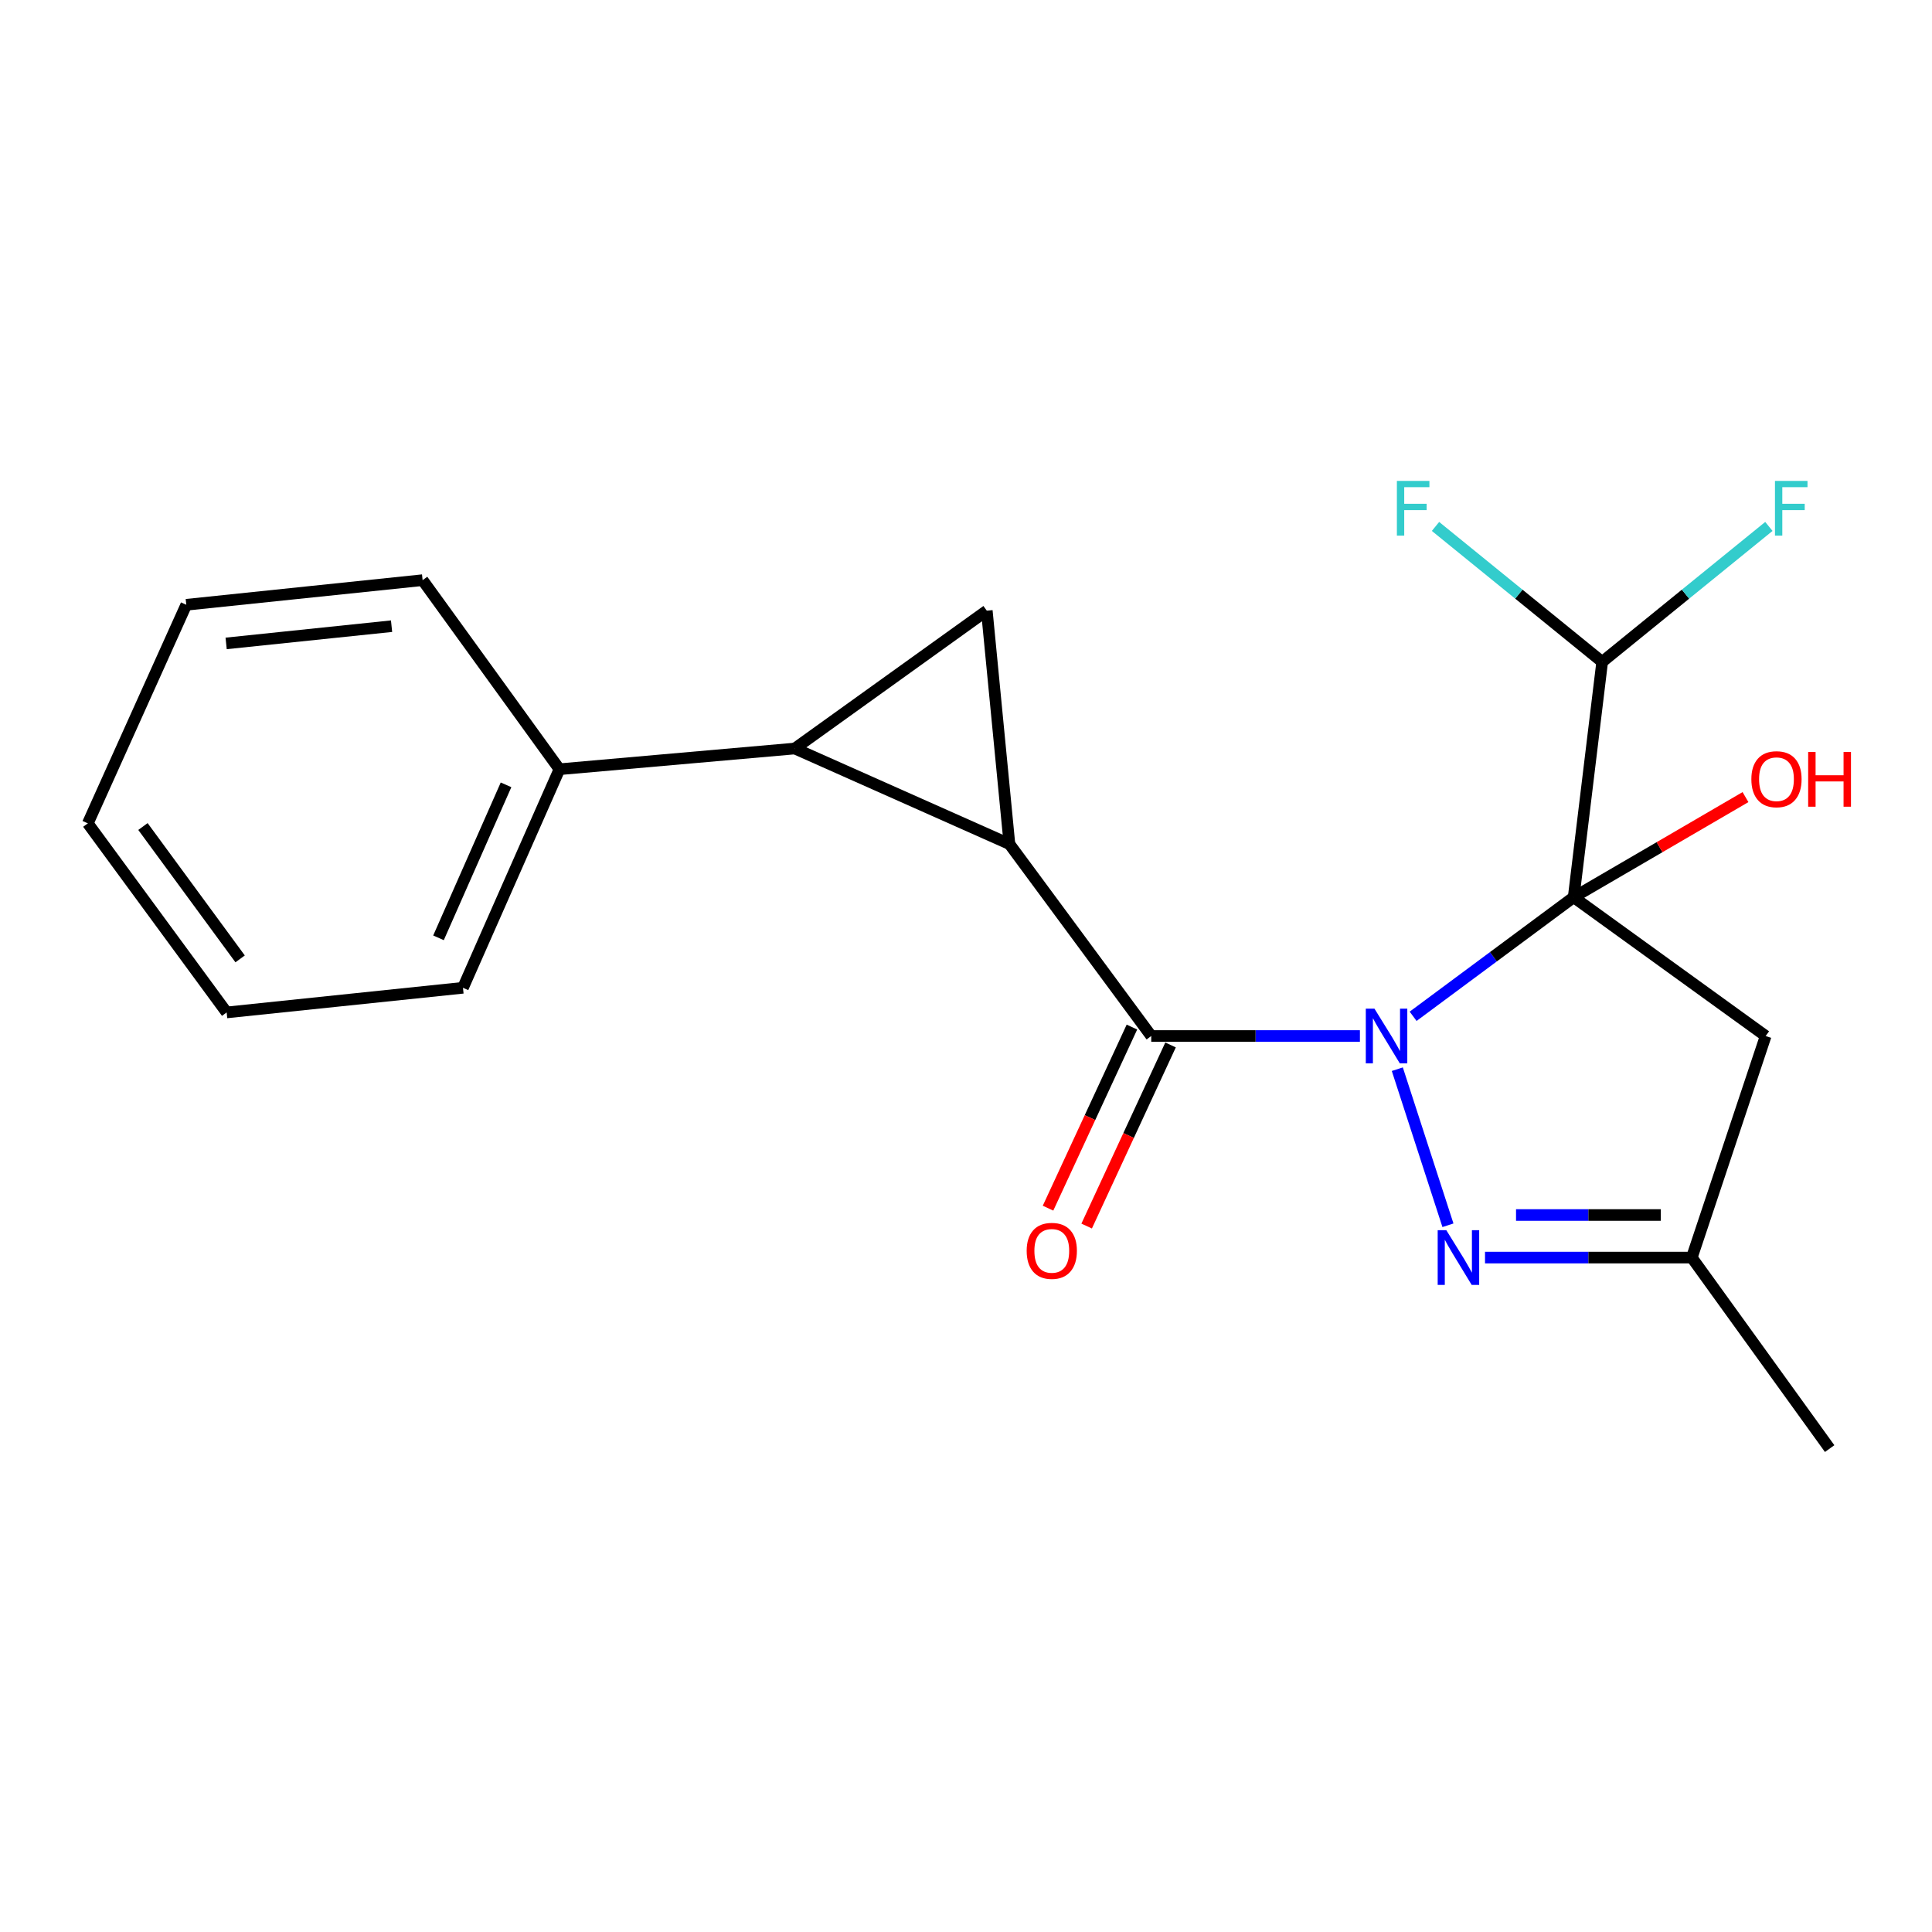 <?xml version='1.0' encoding='iso-8859-1'?>
<svg version='1.1' baseProfile='full'
              xmlns='http://www.w3.org/2000/svg'
                      xmlns:rdkit='http://www.rdkit.org/xml'
                      xmlns:xlink='http://www.w3.org/1999/xlink'
                  xml:space='preserve'
width='1000px' height='1000px' viewBox='0 0 1000 1000'>
<!-- END OF HEADER -->
<rect style='opacity:1.0;fill:#FFFFFF;stroke:none' width='1000' height='1000' x='0' y='0'> </rect>
<path class='bond-0' d='M 731.43,526.036 L 772.977,495.22' style='fill:none;fill-rule:evenodd;stroke:#0000FF;stroke-width:6px;stroke-linecap:butt;stroke-linejoin:miter;stroke-opacity:1' />
<path class='bond-0' d='M 772.977,495.22 L 814.525,464.405' style='fill:none;fill-rule:evenodd;stroke:#000000;stroke-width:6px;stroke-linecap:butt;stroke-linejoin:miter;stroke-opacity:1' />
<path class='bond-2' d='M 703.89,536.237 L 649.886,536.237' style='fill:none;fill-rule:evenodd;stroke:#0000FF;stroke-width:6px;stroke-linecap:butt;stroke-linejoin:miter;stroke-opacity:1' />
<path class='bond-2' d='M 649.886,536.237 L 595.882,536.237' style='fill:none;fill-rule:evenodd;stroke:#000000;stroke-width:6px;stroke-linecap:butt;stroke-linejoin:miter;stroke-opacity:1' />
<path class='bond-4' d='M 723.247,553.411 L 749.457,634.197' style='fill:none;fill-rule:evenodd;stroke:#0000FF;stroke-width:6px;stroke-linecap:butt;stroke-linejoin:miter;stroke-opacity:1' />
<path class='bond-6' d='M 814.525,464.405 L 913.908,536.237' style='fill:none;fill-rule:evenodd;stroke:#000000;stroke-width:6px;stroke-linecap:butt;stroke-linejoin:miter;stroke-opacity:1' />
<path class='bond-7' d='M 814.525,464.405 L 829.286,342.587' style='fill:none;fill-rule:evenodd;stroke:#000000;stroke-width:6px;stroke-linecap:butt;stroke-linejoin:miter;stroke-opacity:1' />
<path class='bond-11' d='M 814.525,464.405 L 858.995,438.491' style='fill:none;fill-rule:evenodd;stroke:#000000;stroke-width:6px;stroke-linecap:butt;stroke-linejoin:miter;stroke-opacity:1' />
<path class='bond-11' d='M 858.995,438.491 L 903.464,412.578' style='fill:none;fill-rule:evenodd;stroke:#FF0000;stroke-width:6px;stroke-linecap:butt;stroke-linejoin:miter;stroke-opacity:1' />
<path class='bond-1' d='M 522.482,436.878 L 595.882,536.237' style='fill:none;fill-rule:evenodd;stroke:#000000;stroke-width:6px;stroke-linecap:butt;stroke-linejoin:miter;stroke-opacity:1' />
<path class='bond-3' d='M 522.482,436.878 L 411.386,387.431' style='fill:none;fill-rule:evenodd;stroke:#000000;stroke-width:6px;stroke-linecap:butt;stroke-linejoin:miter;stroke-opacity:1' />
<path class='bond-5' d='M 522.482,436.878 L 510.769,316.088' style='fill:none;fill-rule:evenodd;stroke:#000000;stroke-width:6px;stroke-linecap:butt;stroke-linejoin:miter;stroke-opacity:1' />
<path class='bond-9' d='M 585.887,531.607 L 564.174,578.476' style='fill:none;fill-rule:evenodd;stroke:#000000;stroke-width:6px;stroke-linecap:butt;stroke-linejoin:miter;stroke-opacity:1' />
<path class='bond-9' d='M 564.174,578.476 L 542.46,625.346' style='fill:none;fill-rule:evenodd;stroke:#FF0000;stroke-width:6px;stroke-linecap:butt;stroke-linejoin:miter;stroke-opacity:1' />
<path class='bond-9' d='M 605.877,540.867 L 584.163,587.737' style='fill:none;fill-rule:evenodd;stroke:#000000;stroke-width:6px;stroke-linecap:butt;stroke-linejoin:miter;stroke-opacity:1' />
<path class='bond-9' d='M 584.163,587.737 L 562.45,634.607' style='fill:none;fill-rule:evenodd;stroke:#FF0000;stroke-width:6px;stroke-linecap:butt;stroke-linejoin:miter;stroke-opacity:1' />
<path class='bond-10' d='M 411.386,387.431 L 289.568,398.153' style='fill:none;fill-rule:evenodd;stroke:#000000;stroke-width:6px;stroke-linecap:butt;stroke-linejoin:miter;stroke-opacity:1' />
<path class='bond-21' d='M 411.386,387.431 L 510.769,316.088' style='fill:none;fill-rule:evenodd;stroke:#000000;stroke-width:6px;stroke-linecap:butt;stroke-linejoin:miter;stroke-opacity:1' />
<path class='bond-8' d='M 768.642,650.92 L 822.158,650.92' style='fill:none;fill-rule:evenodd;stroke:#0000FF;stroke-width:6px;stroke-linecap:butt;stroke-linejoin:miter;stroke-opacity:1' />
<path class='bond-8' d='M 822.158,650.92 L 875.673,650.92' style='fill:none;fill-rule:evenodd;stroke:#000000;stroke-width:6px;stroke-linecap:butt;stroke-linejoin:miter;stroke-opacity:1' />
<path class='bond-8' d='M 784.697,628.889 L 822.158,628.889' style='fill:none;fill-rule:evenodd;stroke:#0000FF;stroke-width:6px;stroke-linecap:butt;stroke-linejoin:miter;stroke-opacity:1' />
<path class='bond-8' d='M 822.158,628.889 L 859.618,628.889' style='fill:none;fill-rule:evenodd;stroke:#000000;stroke-width:6px;stroke-linecap:butt;stroke-linejoin:miter;stroke-opacity:1' />
<path class='bond-20' d='M 913.908,536.237 L 875.673,650.92' style='fill:none;fill-rule:evenodd;stroke:#000000;stroke-width:6px;stroke-linecap:butt;stroke-linejoin:miter;stroke-opacity:1' />
<path class='bond-12' d='M 829.286,342.587 L 786.151,307.535' style='fill:none;fill-rule:evenodd;stroke:#000000;stroke-width:6px;stroke-linecap:butt;stroke-linejoin:miter;stroke-opacity:1' />
<path class='bond-12' d='M 786.151,307.535 L 743.016,272.483' style='fill:none;fill-rule:evenodd;stroke:#33CCCC;stroke-width:6px;stroke-linecap:butt;stroke-linejoin:miter;stroke-opacity:1' />
<path class='bond-13' d='M 829.286,342.587 L 872.426,307.534' style='fill:none;fill-rule:evenodd;stroke:#000000;stroke-width:6px;stroke-linecap:butt;stroke-linejoin:miter;stroke-opacity:1' />
<path class='bond-13' d='M 872.426,307.534 L 915.567,272.482' style='fill:none;fill-rule:evenodd;stroke:#33CCCC;stroke-width:6px;stroke-linecap:butt;stroke-linejoin:miter;stroke-opacity:1' />
<path class='bond-14' d='M 875.673,650.92 L 947.028,749.789' style='fill:none;fill-rule:evenodd;stroke:#000000;stroke-width:6px;stroke-linecap:butt;stroke-linejoin:miter;stroke-opacity:1' />
<path class='bond-15' d='M 289.568,398.153 L 239.631,511.281' style='fill:none;fill-rule:evenodd;stroke:#000000;stroke-width:6px;stroke-linecap:butt;stroke-linejoin:miter;stroke-opacity:1' />
<path class='bond-15' d='M 261.923,406.226 L 226.967,485.415' style='fill:none;fill-rule:evenodd;stroke:#000000;stroke-width:6px;stroke-linecap:butt;stroke-linejoin:miter;stroke-opacity:1' />
<path class='bond-16' d='M 289.568,398.153 L 218.739,300.287' style='fill:none;fill-rule:evenodd;stroke:#000000;stroke-width:6px;stroke-linecap:butt;stroke-linejoin:miter;stroke-opacity:1' />
<path class='bond-18' d='M 239.631,511.281 L 117.312,524.035' style='fill:none;fill-rule:evenodd;stroke:#000000;stroke-width:6px;stroke-linecap:butt;stroke-linejoin:miter;stroke-opacity:1' />
<path class='bond-17' d='M 218.739,300.287 L 96.419,313.029' style='fill:none;fill-rule:evenodd;stroke:#000000;stroke-width:6px;stroke-linecap:butt;stroke-linejoin:miter;stroke-opacity:1' />
<path class='bond-17' d='M 202.673,324.111 L 117.05,333.03' style='fill:none;fill-rule:evenodd;stroke:#000000;stroke-width:6px;stroke-linecap:butt;stroke-linejoin:miter;stroke-opacity:1' />
<path class='bond-19' d='M 96.419,313.029 L 45.455,426.169' style='fill:none;fill-rule:evenodd;stroke:#000000;stroke-width:6px;stroke-linecap:butt;stroke-linejoin:miter;stroke-opacity:1' />
<path class='bond-22' d='M 117.312,524.035 L 45.455,426.169' style='fill:none;fill-rule:evenodd;stroke:#000000;stroke-width:6px;stroke-linecap:butt;stroke-linejoin:miter;stroke-opacity:1' />
<path class='bond-22' d='M 124.291,496.316 L 73.991,427.81' style='fill:none;fill-rule:evenodd;stroke:#000000;stroke-width:6px;stroke-linecap:butt;stroke-linejoin:miter;stroke-opacity:1' />
<path  class='atom-0' d='M 711.415 522.077
L 720.695 537.077
Q 721.615 538.557, 723.095 541.237
Q 724.575 543.917, 724.655 544.077
L 724.655 522.077
L 728.415 522.077
L 728.415 550.397
L 724.535 550.397
L 714.575 533.997
Q 713.415 532.077, 712.175 529.877
Q 710.975 527.677, 710.615 526.997
L 710.615 550.397
L 706.935 550.397
L 706.935 522.077
L 711.415 522.077
' fill='#0000FF'/>
<path  class='atom-5' d='M 748.623 636.76
L 757.903 651.76
Q 758.823 653.24, 760.303 655.92
Q 761.783 658.6, 761.863 658.76
L 761.863 636.76
L 765.623 636.76
L 765.623 665.08
L 761.743 665.08
L 751.783 648.68
Q 750.623 646.76, 749.383 644.56
Q 748.183 642.36, 747.823 641.68
L 747.823 665.08
L 744.143 665.08
L 744.143 636.76
L 748.623 636.76
' fill='#0000FF'/>
<path  class='atom-10' d='M 531.403 647.438
Q 531.403 640.638, 534.763 636.838
Q 538.123 633.038, 544.403 633.038
Q 550.683 633.038, 554.043 636.838
Q 557.403 640.638, 557.403 647.438
Q 557.403 654.318, 554.003 658.238
Q 550.603 662.118, 544.403 662.118
Q 538.163 662.118, 534.763 658.238
Q 531.403 654.358, 531.403 647.438
M 544.403 658.918
Q 548.723 658.918, 551.043 656.038
Q 553.403 653.118, 553.403 647.438
Q 553.403 641.878, 551.043 639.078
Q 548.723 636.238, 544.403 636.238
Q 540.083 636.238, 537.723 639.038
Q 535.403 641.838, 535.403 647.438
Q 535.403 653.158, 537.723 656.038
Q 540.083 658.918, 544.403 658.918
' fill='#FF0000'/>
<path  class='atom-12' d='M 906.502 403.312
Q 906.502 396.512, 909.862 392.712
Q 913.222 388.912, 919.502 388.912
Q 925.782 388.912, 929.142 392.712
Q 932.502 396.512, 932.502 403.312
Q 932.502 410.192, 929.102 414.112
Q 925.702 417.992, 919.502 417.992
Q 913.262 417.992, 909.862 414.112
Q 906.502 410.232, 906.502 403.312
M 919.502 414.792
Q 923.822 414.792, 926.142 411.912
Q 928.502 408.992, 928.502 403.312
Q 928.502 397.752, 926.142 394.952
Q 923.822 392.112, 919.502 392.112
Q 915.182 392.112, 912.822 394.912
Q 910.502 397.712, 910.502 403.312
Q 910.502 409.032, 912.822 411.912
Q 915.182 414.792, 919.502 414.792
' fill='#FF0000'/>
<path  class='atom-12' d='M 935.902 389.232
L 939.742 389.232
L 939.742 401.272
L 954.222 401.272
L 954.222 389.232
L 958.062 389.232
L 958.062 417.552
L 954.222 417.552
L 954.222 404.472
L 939.742 404.472
L 939.742 417.552
L 935.902 417.552
L 935.902 389.232
' fill='#FF0000'/>
<path  class='atom-13' d='M 723.024 248.92
L 739.864 248.92
L 739.864 252.16
L 726.824 252.16
L 726.824 260.76
L 738.424 260.76
L 738.424 264.04
L 726.824 264.04
L 726.824 277.24
L 723.024 277.24
L 723.024 248.92
' fill='#33CCCC'/>
<path  class='atom-14' d='M 918.719 248.92
L 935.559 248.92
L 935.559 252.16
L 922.519 252.16
L 922.519 260.76
L 934.119 260.76
L 934.119 264.04
L 922.519 264.04
L 922.519 277.24
L 918.719 277.24
L 918.719 248.92
' fill='#33CCCC'/>
</svg>
